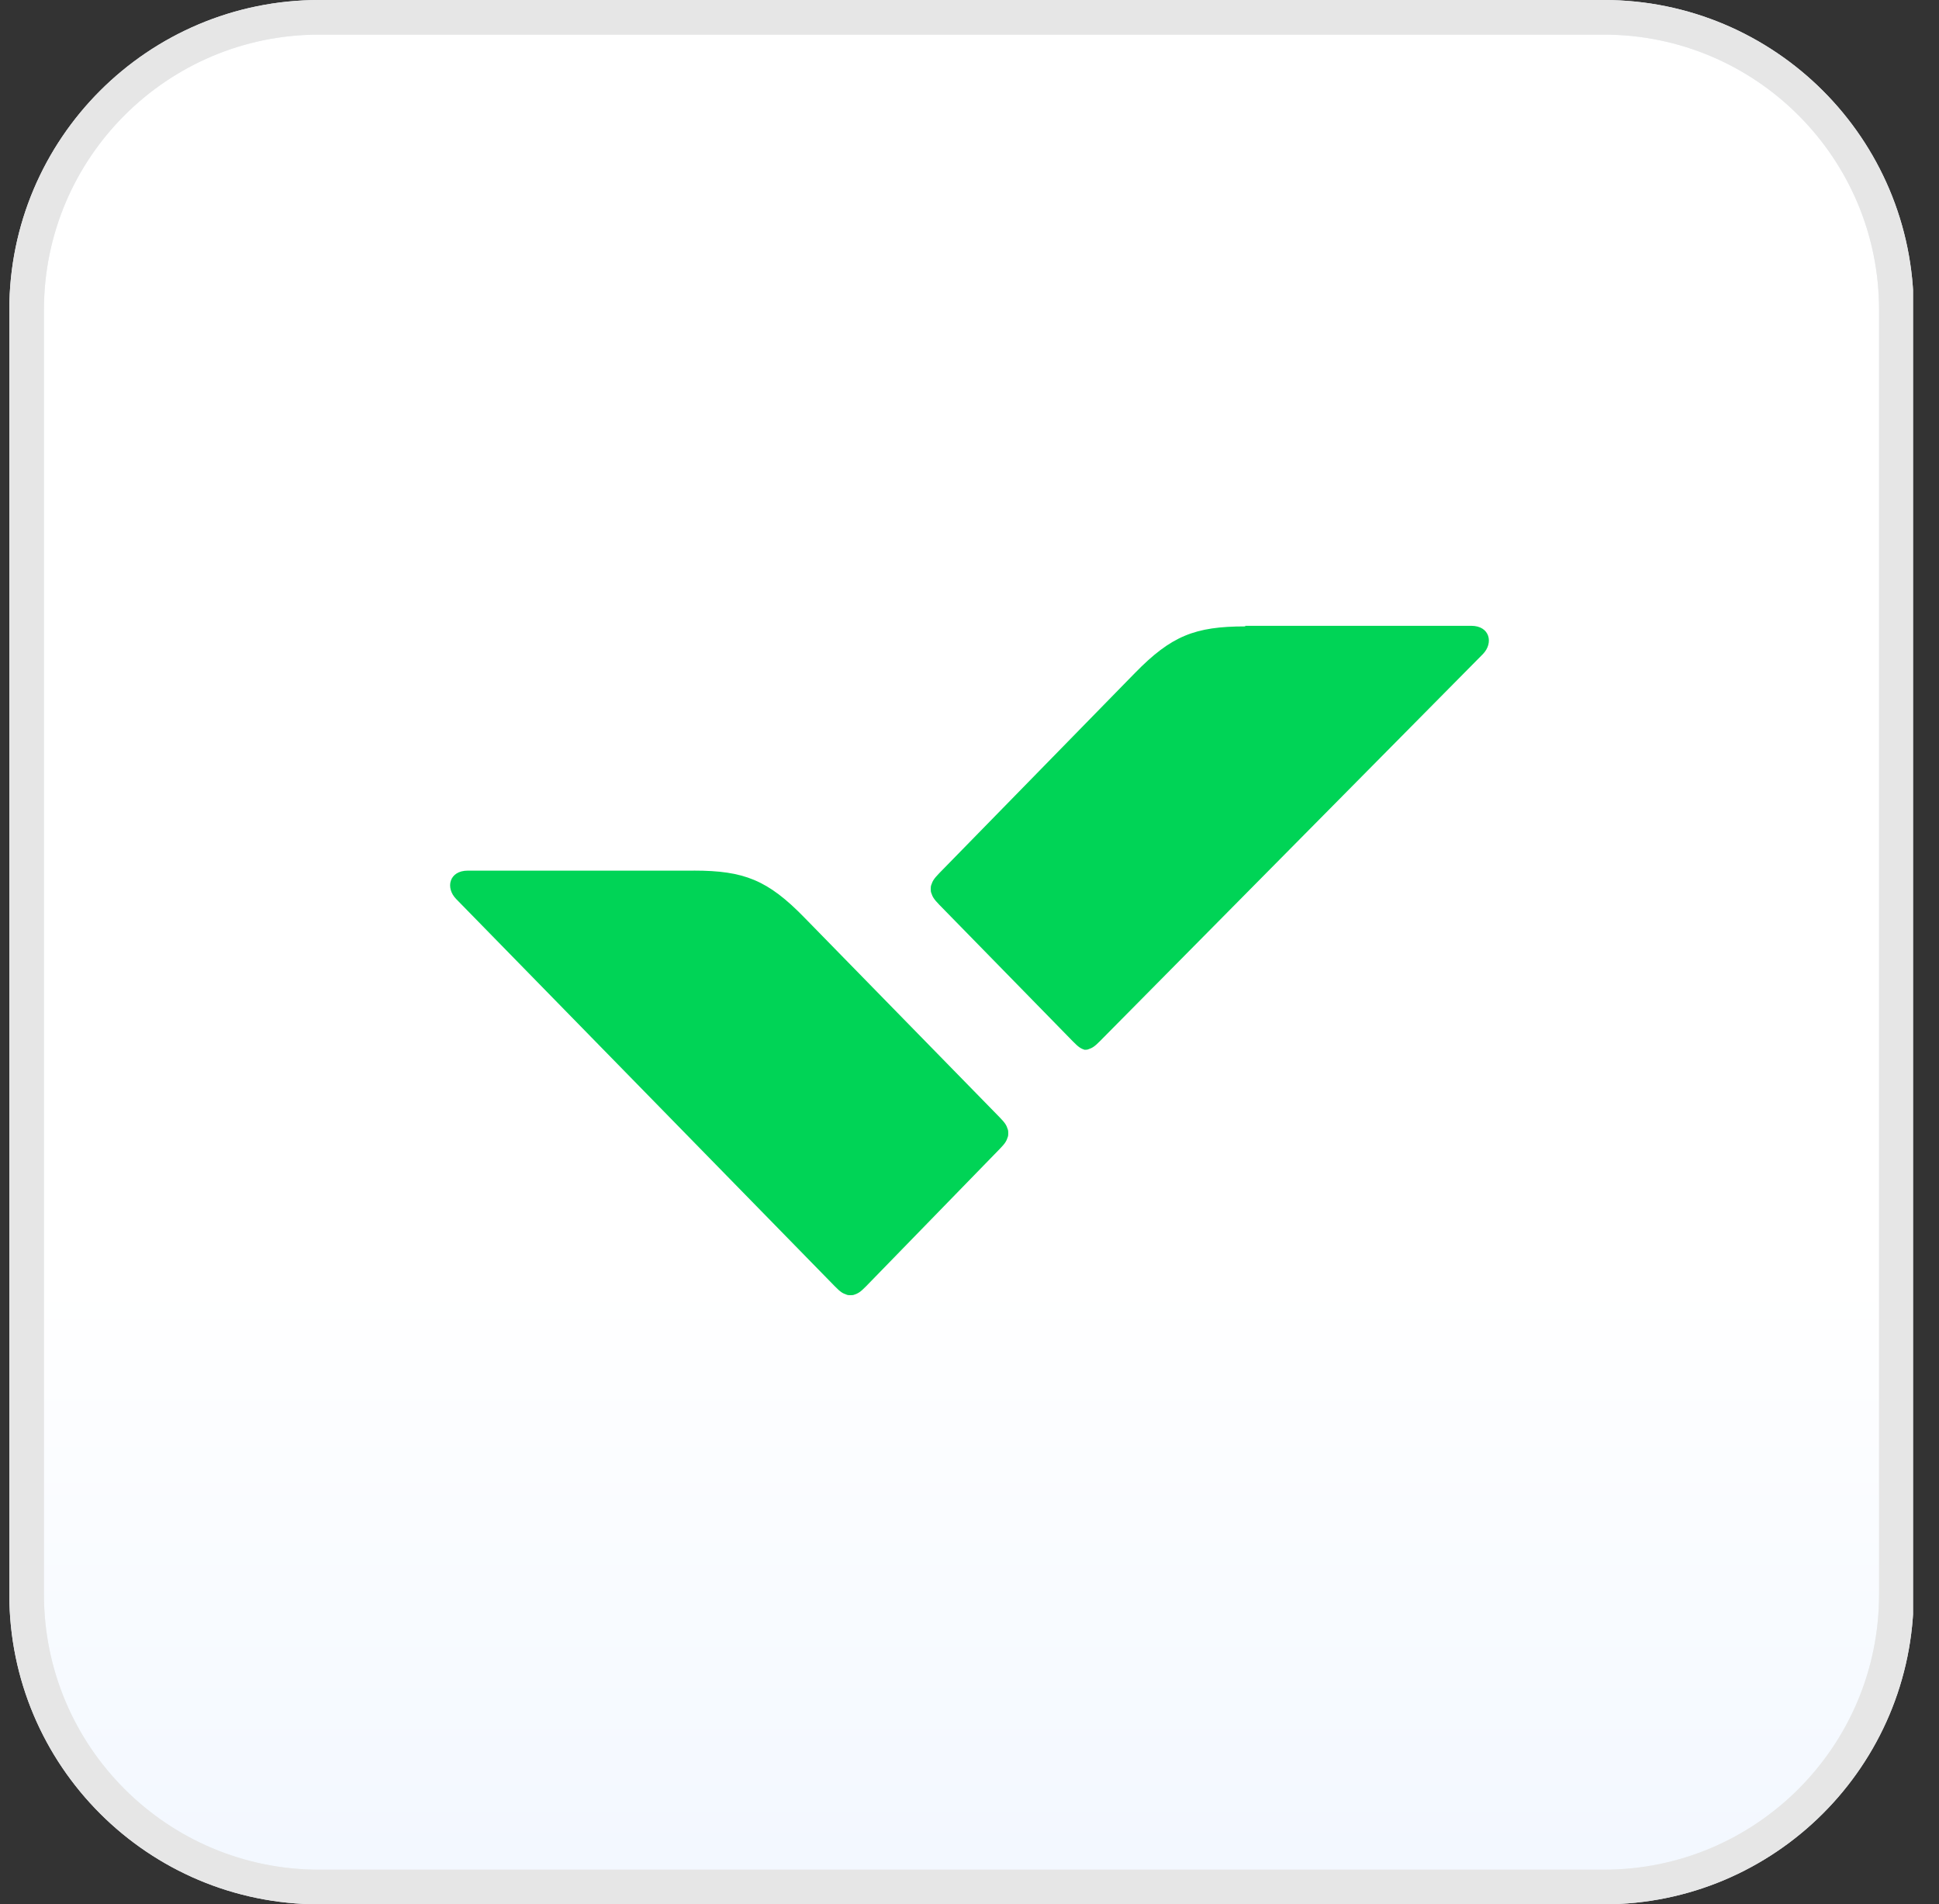 <svg width="56" height="55" viewBox="0 0 56 55" fill="none" xmlns="http://www.w3.org/2000/svg">
<rect x="0" y="0" width="56" height="55" fill="#333333" stroke="none"/>
<g clip-path="url(#clip0_12701_3755)">
<g clip-path="url(#clip1_12701_3755)">
<path d="M46.319 0.5H9.219C4.552 0.5 0.769 4.284 0.769 8.95V46.05C0.769 50.717 4.552 54.501 9.219 54.501H46.319C50.985 54.501 54.769 50.717 54.769 46.05V8.95C54.769 4.284 50.985 0.5 46.319 0.5Z" fill="url(#paint0_linear_12701_3755)"/>
<path d="M46.319 0.5H9.219C4.552 0.5 0.769 4.284 0.769 8.95V46.05C0.769 50.717 4.552 54.501 9.219 54.501H46.319C50.985 54.501 54.769 50.717 54.769 46.05V8.95C54.769 4.284 50.985 0.5 46.319 0.5Z" fill="url(#paint1_linear_12701_3755)"/>
<path d="M46.319 0.5H9.219C4.552 0.5 0.769 4.284 0.769 8.95V46.05C0.769 50.717 4.552 54.501 9.219 54.501H46.319C50.985 54.501 54.769 50.717 54.769 46.05V8.95C54.769 4.284 50.985 0.5 46.319 0.5Z" stroke="#ECF0F3"/>
<path d="M46.319 0.5H9.219C4.552 0.5 0.769 4.284 0.769 8.95V46.05C0.769 50.717 4.552 54.501 9.219 54.501H46.319C50.985 54.501 54.769 50.717 54.769 46.05V8.95C54.769 4.284 50.985 0.5 46.319 0.5Z" stroke="#E6E6E6"/>
<g clip-path="url(#clip2_12701_3755)">
<path fill-rule="evenodd" clip-rule="evenodd" d="M20.037 25.145C21.489 25.145 22.174 25.418 23.225 26.495L28.868 32.268C29.036 32.439 29.069 32.506 29.102 32.609C29.119 32.643 29.119 32.694 29.119 32.729C29.119 32.763 29.119 32.813 29.102 32.848C29.069 32.951 29.035 33.019 28.868 33.189L25.012 37.152C24.845 37.323 24.779 37.356 24.679 37.391C24.645 37.408 24.594 37.408 24.561 37.408C24.528 37.408 24.477 37.408 24.445 37.391C24.344 37.356 24.276 37.323 24.11 37.151L13.175 25.966C12.857 25.641 12.974 25.146 13.509 25.146H20.037V25.145ZM35.964 18.092C34.511 18.092 33.827 18.364 32.775 19.441L27.132 25.214C26.965 25.385 26.932 25.453 26.898 25.555C26.881 25.59 26.881 25.641 26.881 25.675C26.881 25.709 26.881 25.76 26.898 25.795C26.932 25.897 26.965 25.966 27.132 26.136L30.989 30.081C31.155 30.252 31.222 30.286 31.322 30.32C31.356 30.32 31.407 30.32 31.439 30.303C31.539 30.269 31.607 30.235 31.773 30.065L42.825 18.894C43.143 18.57 43.026 18.075 42.492 18.075H35.964V18.092L35.964 18.092Z" fill="#00D456"/>
</g>
</g>
</g>
<defs>
<linearGradient id="paint0_linear_12701_3755" x1="27.769" y1="14.667" x2="27.769" y2="55.001" gradientUnits="userSpaceOnUse">
<stop stop-color="#F9FAFC"/>
<stop offset="1" stop-color="white"/>
</linearGradient>
<linearGradient id="paint1_linear_12701_3755" x1="27.37" y1="0" x2="27.37" y2="60.613" gradientUnits="userSpaceOnUse">
<stop offset="0.609" stop-color="white"/>
<stop offset="1" stop-color="#EEF5FF"/>
</linearGradient>
<clipPath id="clip0_12701_3755">
<rect width="55" height="55" fill="white" transform="translate(0.25)"/>
</clipPath>
<clipPath id="clip1_12701_3755">
<rect width="55" height="55" fill="white" transform="translate(0.25)"/>
</clipPath>
<clipPath id="clip2_12701_3755">
<rect width="30" height="30" fill="white" transform="translate(13 12.742)"/>
</clipPath>
</defs>
</svg>
